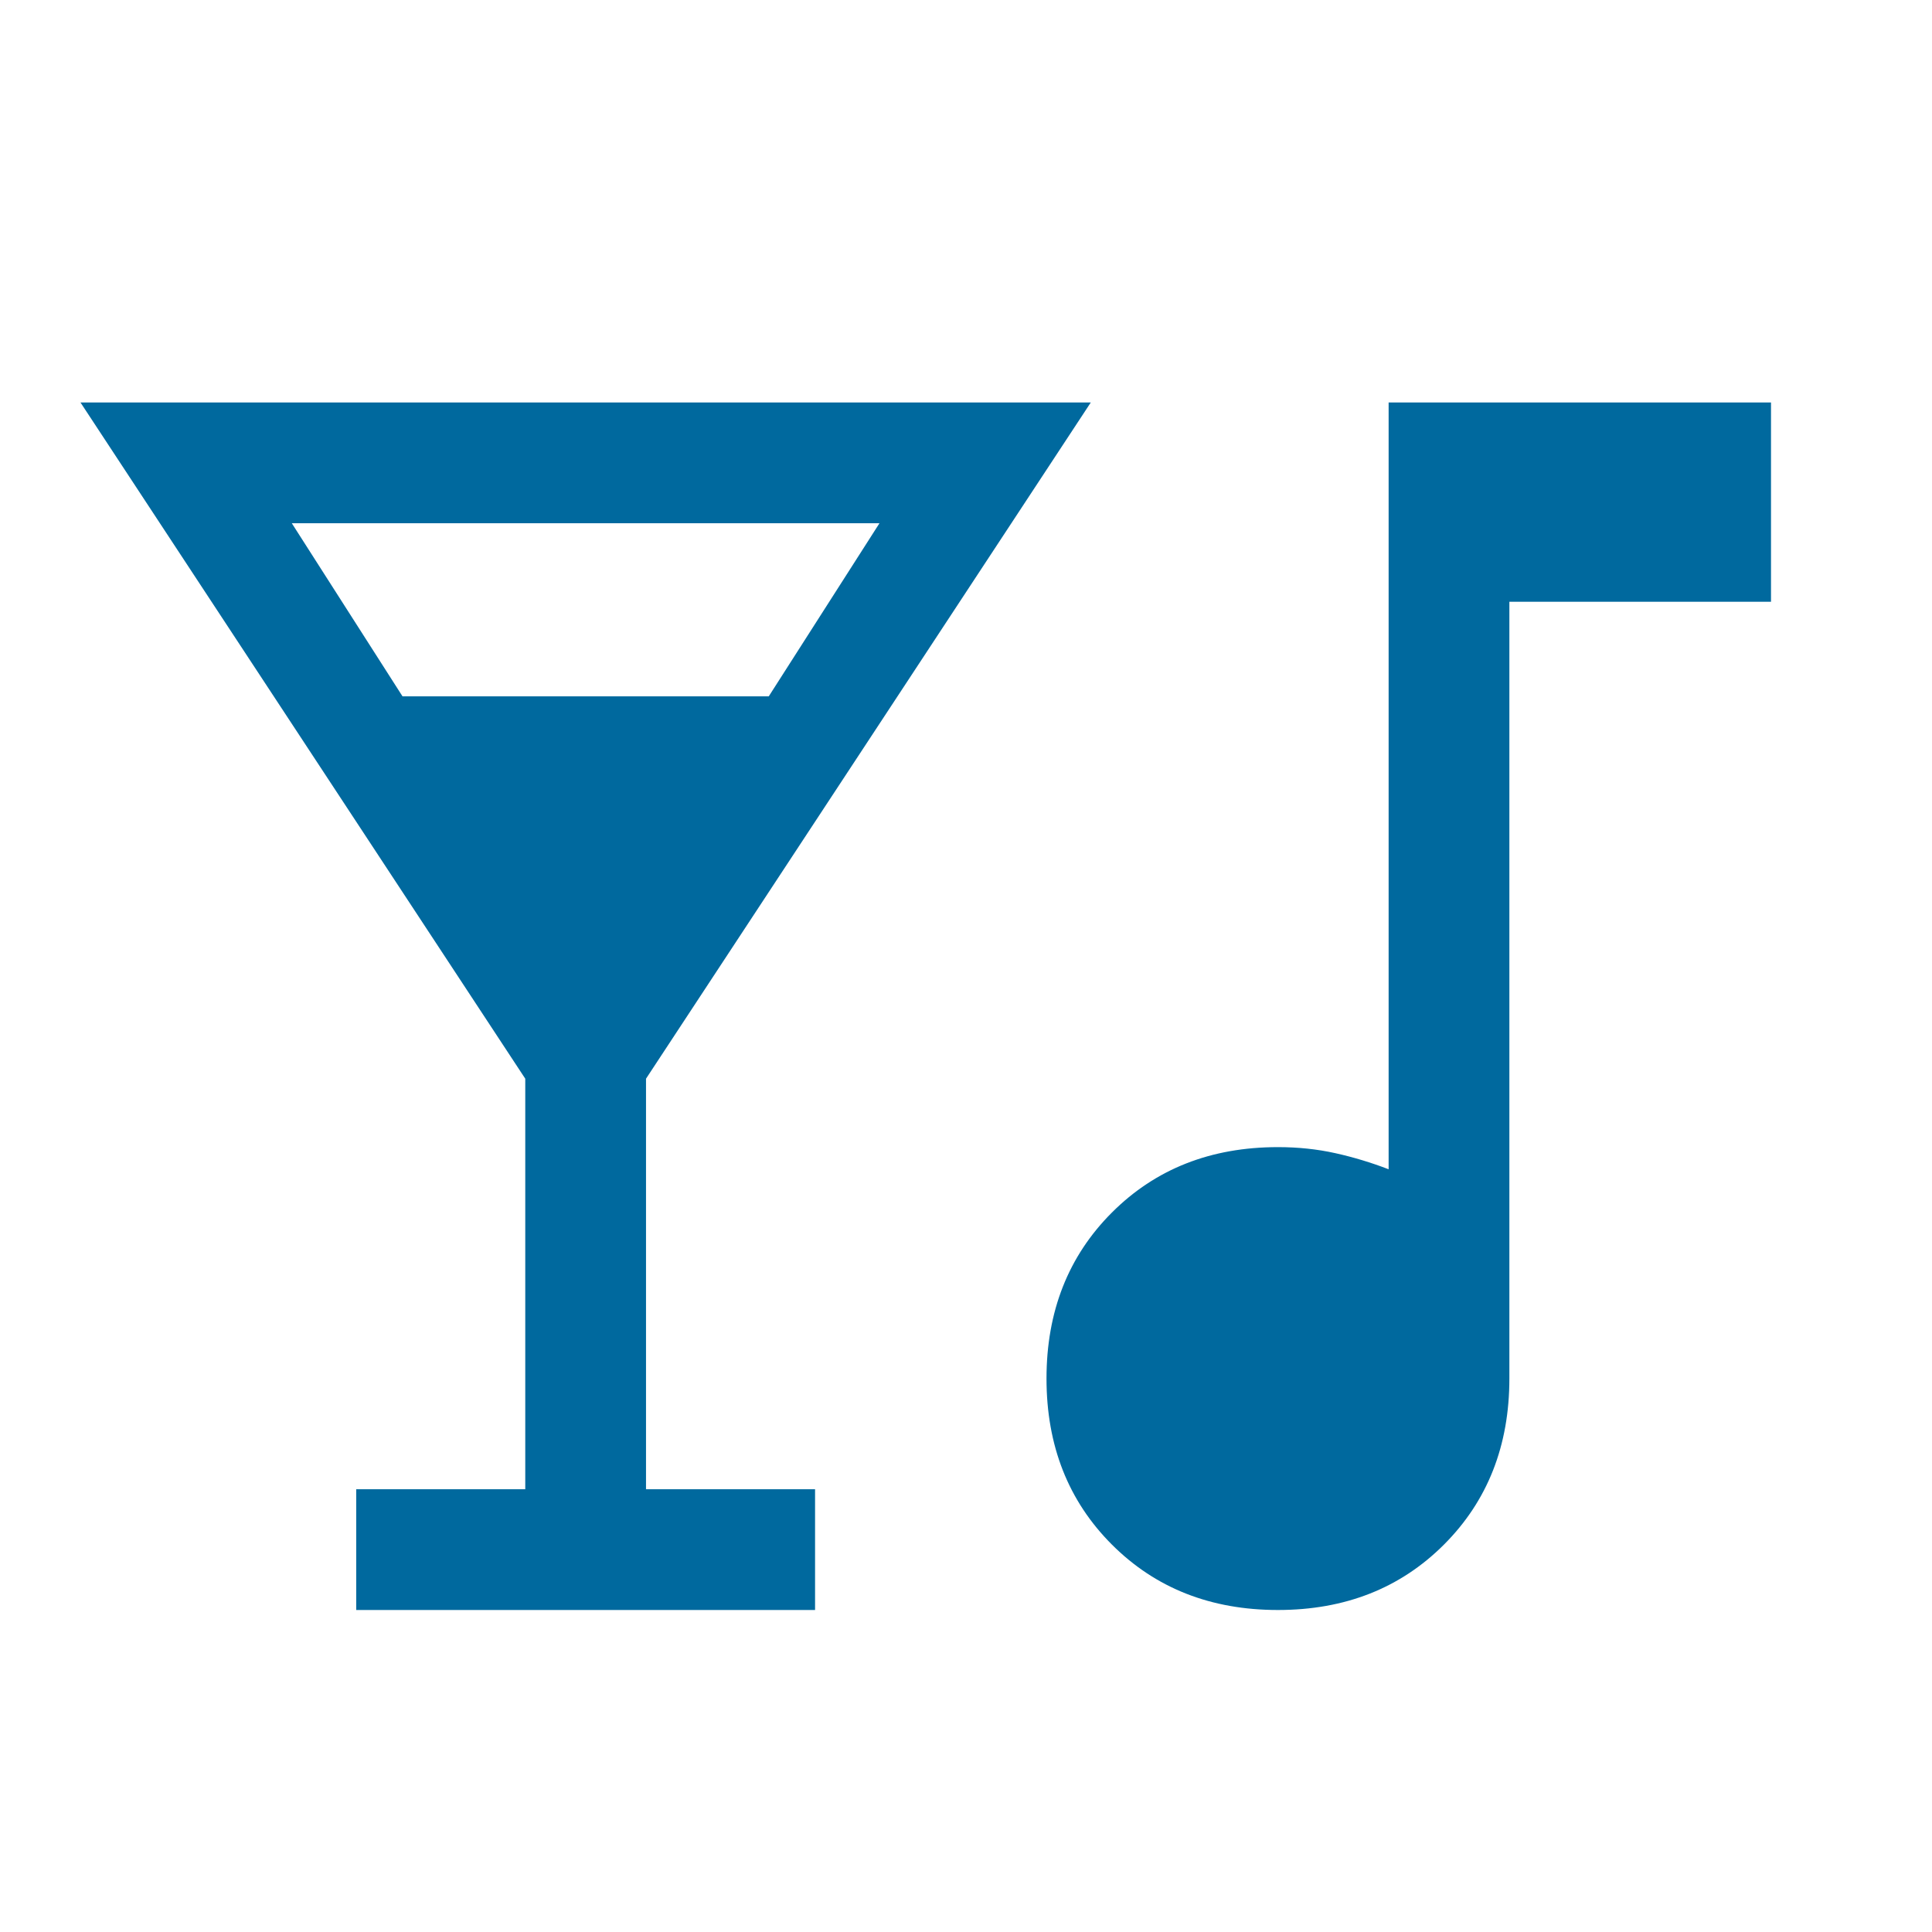 <svg xmlns="http://www.w3.org/2000/svg" height="48px" viewBox="0 -960 960 960" width="48px" fill="#00699e"><path d="M177-160v-60h84v-204L40-760h502L321-424v204h84v60H177Zm23-454h182l55-86H145l55 86Zm435 454q-50 0-82.5-32.5T520-275q0-50 32.5-82.5T635-390q15 0 28.5 3t26.5 8v-381h190v99H750v386q0 50-32.5 82.5T635-160Z"/></svg>